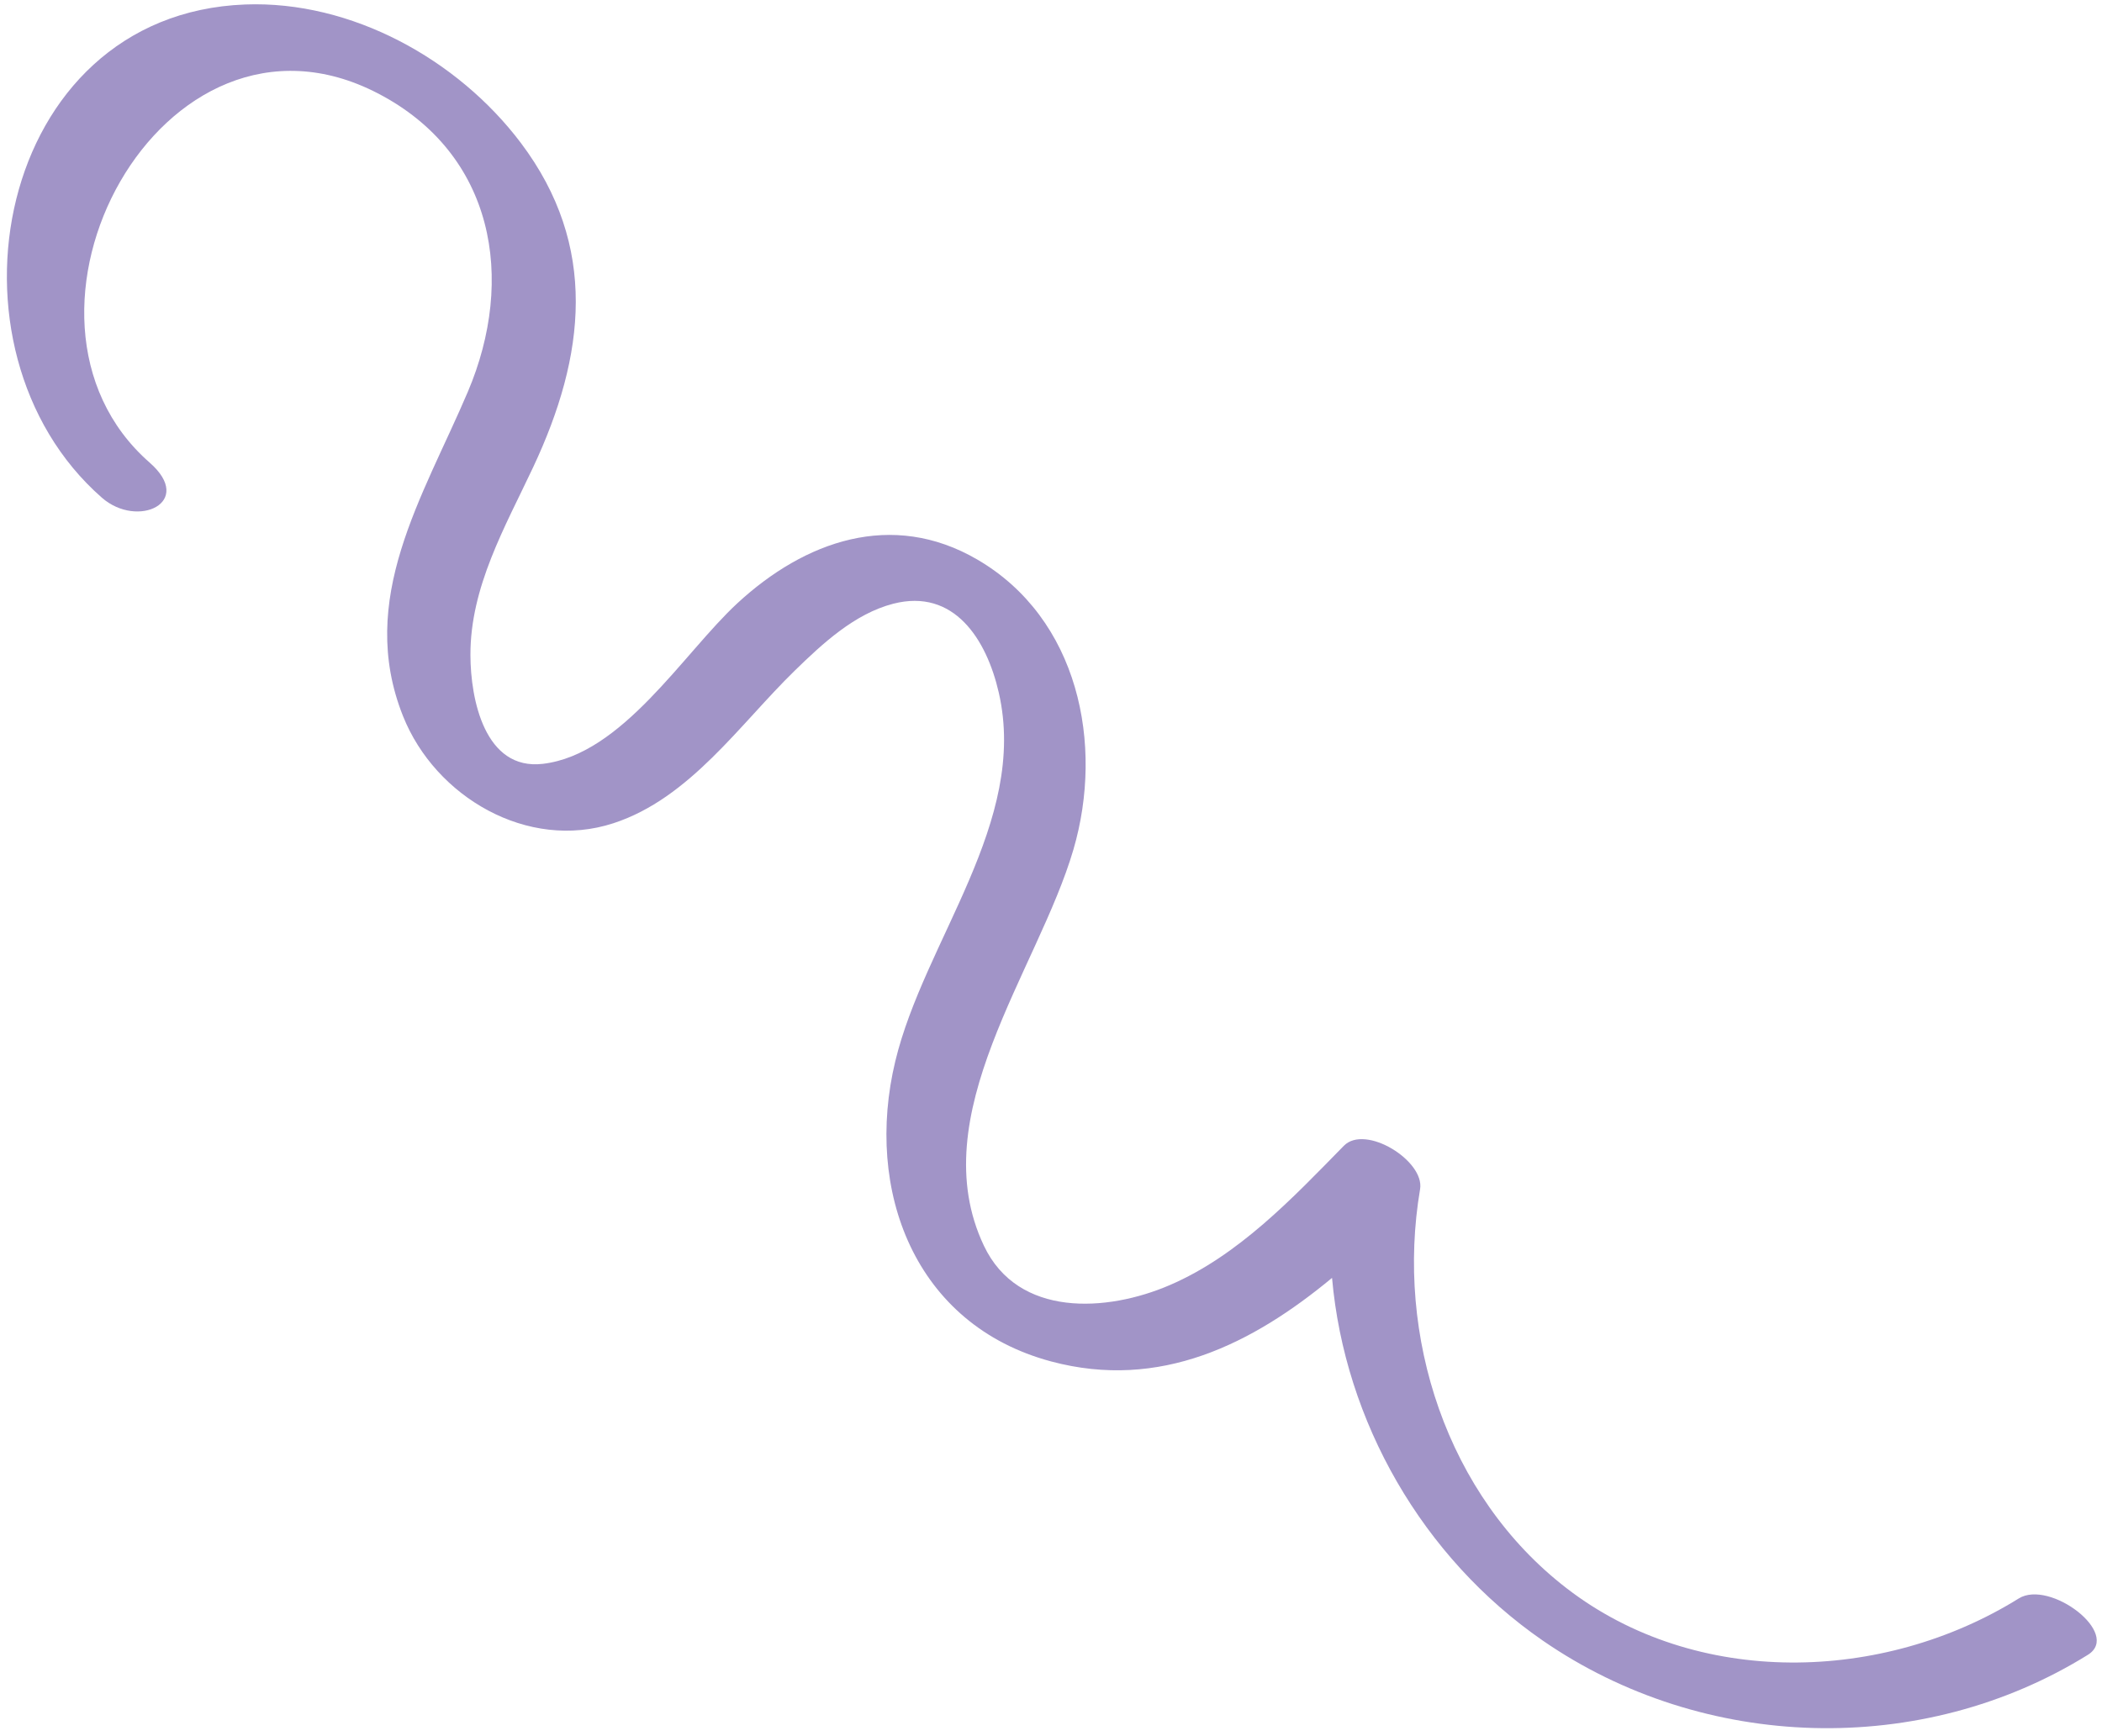 <?xml version="1.0" encoding="UTF-8"?> <svg xmlns="http://www.w3.org/2000/svg" width="207" height="171" viewBox="0 0 207 171" fill="none"><path d="M198.806 157.432C185.446 165.752 167.036 166.282 154.266 156.422C142.456 147.312 137.397 131.562 139.847 117.122C140.317 114.332 134.457 110.692 132.337 112.852C127.277 118.022 121.956 123.662 115.196 126.572C109.006 129.242 100.256 129.782 96.897 122.702C90.796 109.862 102.226 95.562 105.706 83.682C108.746 73.292 106.196 60.912 96.246 55.112C87.837 50.212 79.246 53.282 72.597 59.432C67.276 64.362 61.286 74.312 53.456 75.232C47.746 75.902 46.337 68.892 46.327 64.522C46.306 57.812 49.736 51.912 52.507 46.012C57.666 35.032 58.937 24.232 51.297 14.082C45.087 5.842 34.596 0.042 24.137 0.442C-0.474 1.382 -6.643 34.422 10.037 49.022C13.556 52.102 19.216 49.482 14.736 45.562C-1.654 31.222 15.937 -1.838 37.206 9.192C48.697 15.152 50.797 27.482 46.066 38.602C41.666 48.942 35.087 59.022 39.697 70.552C42.867 78.482 51.956 83.842 60.407 81.082C67.927 78.632 72.847 71.332 78.266 66.052C80.996 63.392 84.166 60.442 87.966 59.462C93.957 57.922 97.156 62.972 98.356 68.212C101.287 80.972 91.026 92.622 88.166 104.522C85.106 117.242 90.056 130.492 103.516 134.092C114.246 136.962 123.336 132.362 131.176 125.862C132.426 140.012 140.076 153.392 151.926 161.582C167.766 172.522 189.276 173.142 205.616 162.982C208.936 160.902 201.856 155.542 198.806 157.432Z" fill="#A194C7"></path></svg> 